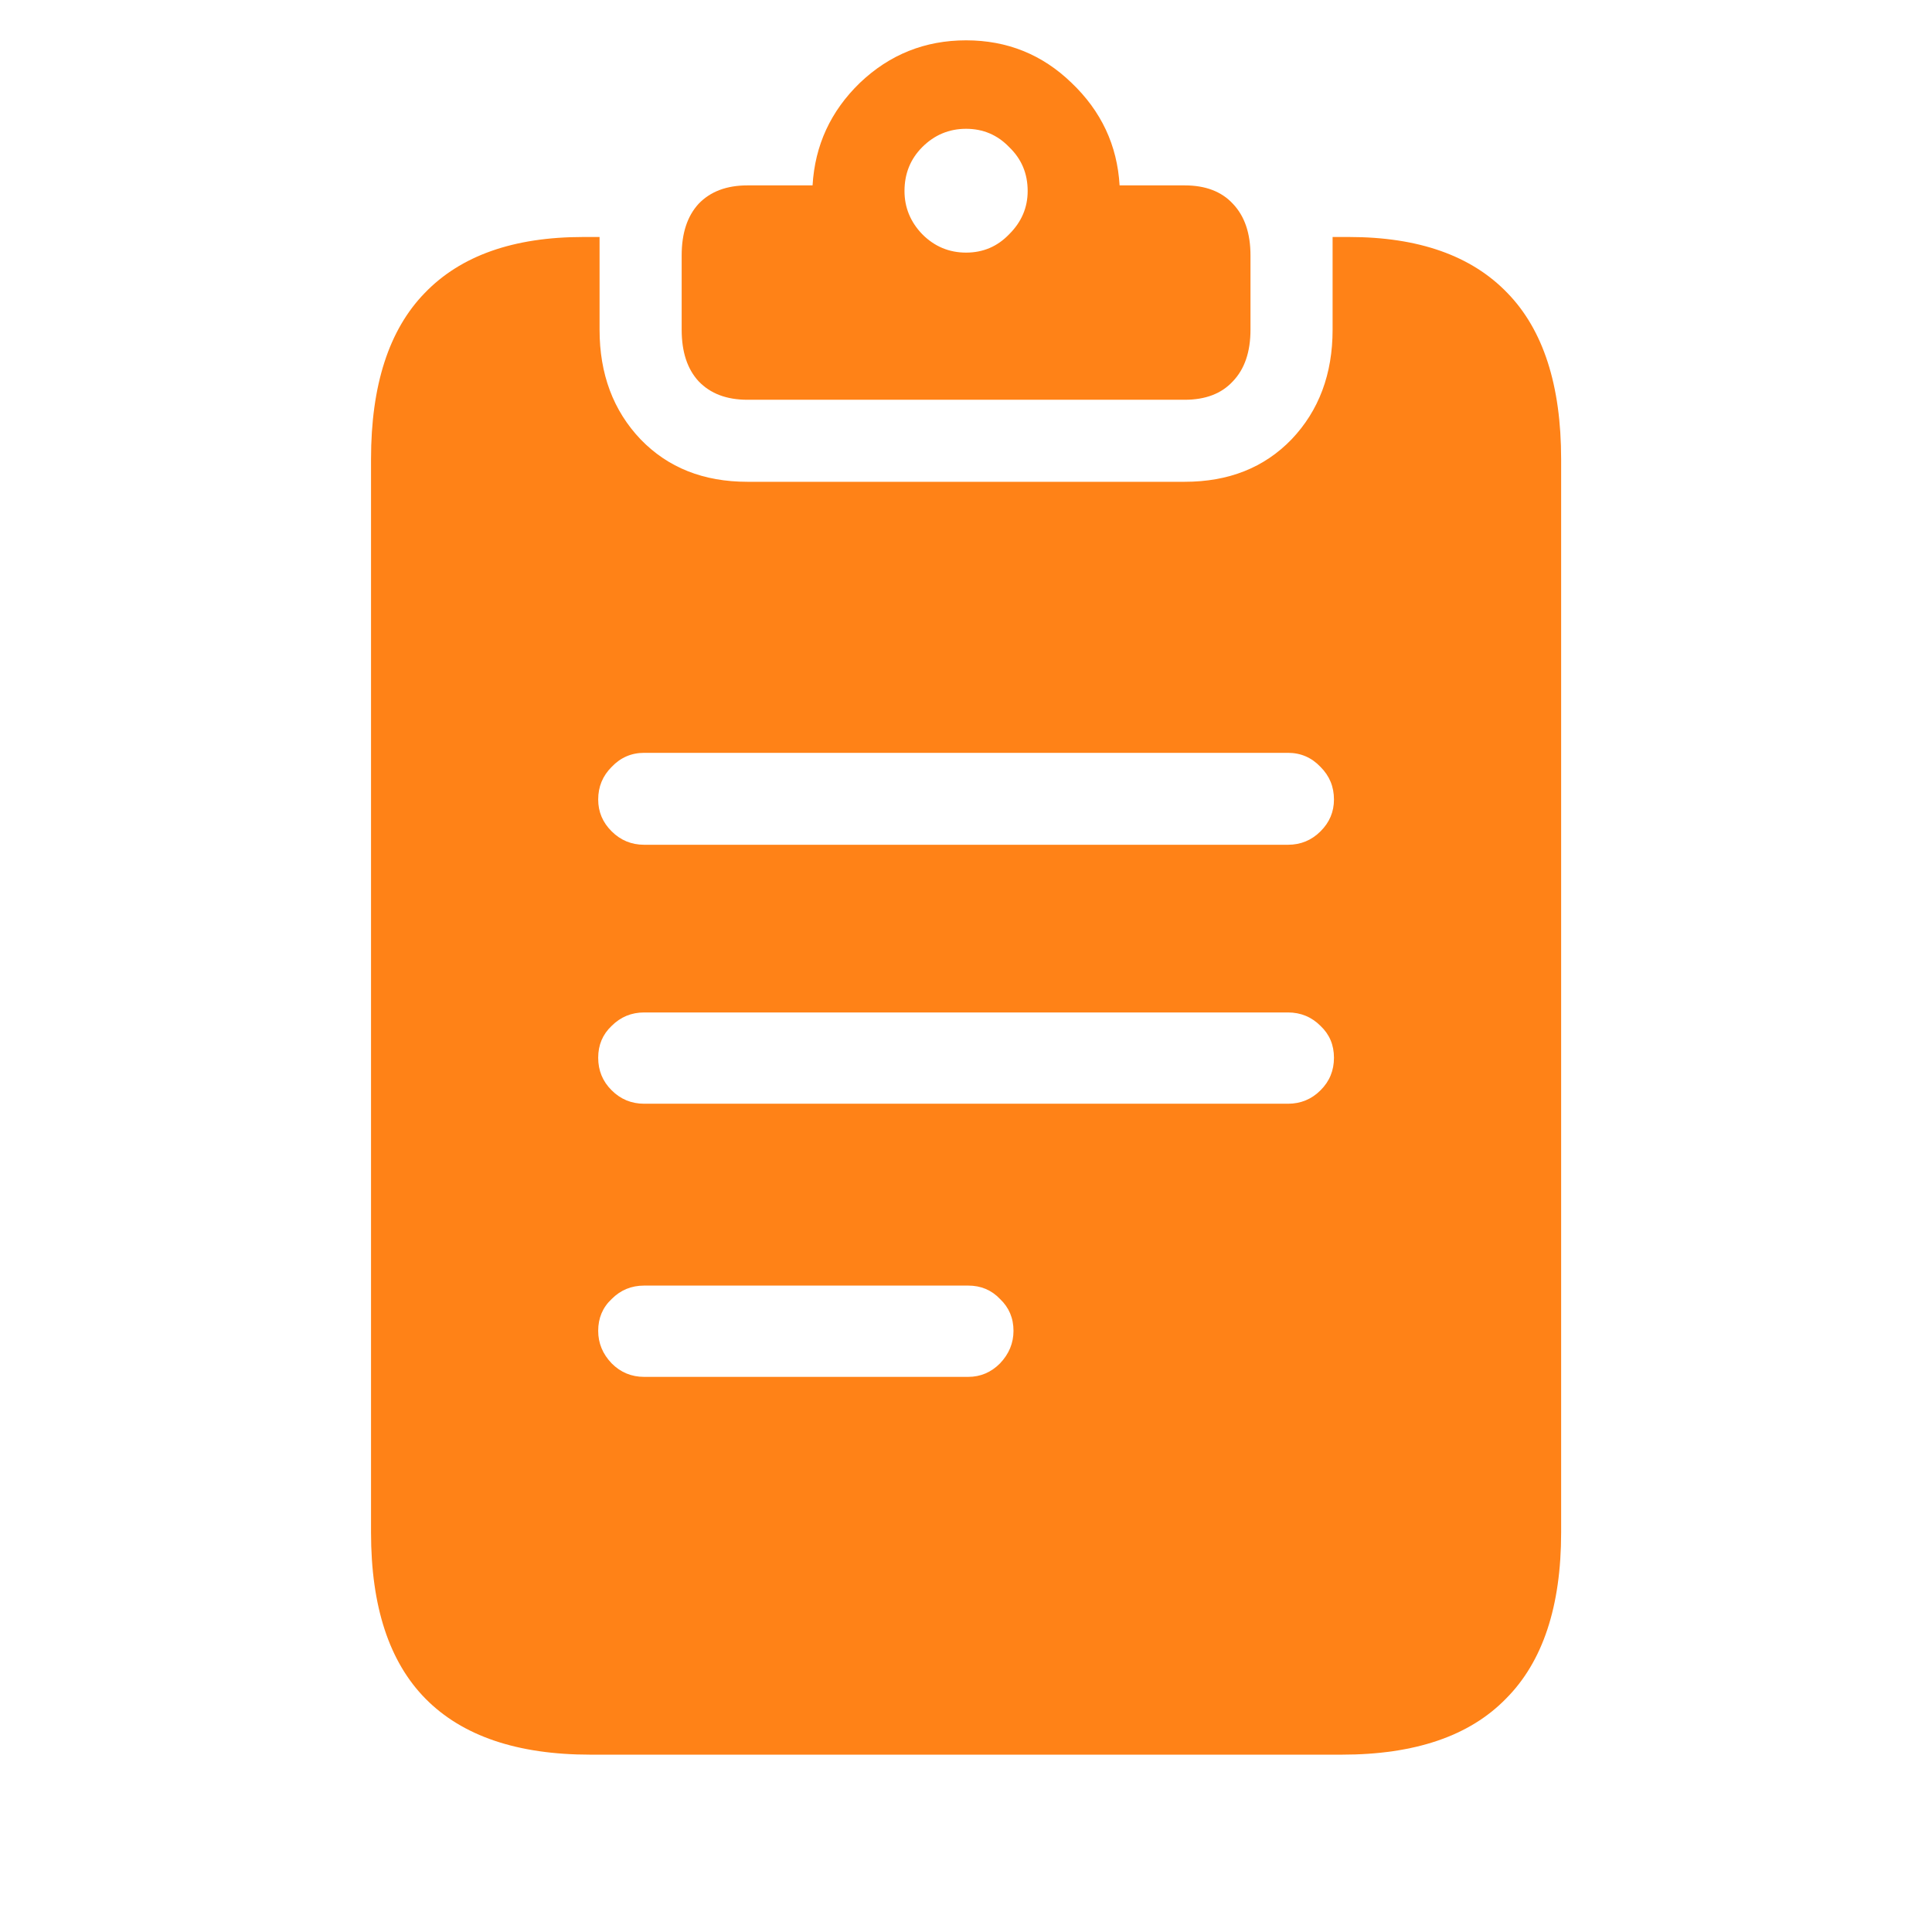 <?xml version="1.0" encoding="UTF-8"?> <svg xmlns="http://www.w3.org/2000/svg" width="24" height="24" viewBox="0 0 24 24" fill="none"><path d="M8.002 10.494H16C16.158 10.494 16.293 10.438 16.404 10.327C16.516 10.216 16.571 10.084 16.571 9.932C16.571 9.773 16.516 9.639 16.404 9.527C16.293 9.41 16.158 9.352 16 9.352H8.002C7.844 9.352 7.709 9.41 7.598 9.527C7.486 9.639 7.431 9.773 7.431 9.932C7.431 10.084 7.486 10.216 7.598 10.327C7.709 10.438 7.844 10.494 8.002 10.494ZM8.002 13.711H16C16.158 13.711 16.293 13.655 16.404 13.544C16.516 13.433 16.571 13.298 16.571 13.14C16.571 12.981 16.516 12.85 16.404 12.744C16.293 12.633 16.158 12.577 16 12.577H8.002C7.844 12.577 7.709 12.633 7.598 12.744C7.486 12.85 7.431 12.981 7.431 13.14C7.431 13.298 7.486 13.433 7.598 13.544C7.709 13.655 7.844 13.711 8.002 13.711ZM8.002 17.104H12.027C12.18 17.104 12.312 17.048 12.423 16.936C12.534 16.819 12.59 16.685 12.59 16.532C12.59 16.374 12.534 16.242 12.423 16.137C12.317 16.025 12.185 15.97 12.027 15.97H8.002C7.844 15.97 7.709 16.025 7.598 16.137C7.486 16.242 7.431 16.374 7.431 16.532C7.431 16.685 7.486 16.819 7.598 16.936C7.709 17.048 7.844 17.104 8.002 17.104ZM7.334 21.797C6.426 21.797 5.743 21.565 5.286 21.102C4.835 20.645 4.609 19.957 4.609 19.037V5.704C4.609 4.784 4.832 4.096 5.277 3.639C5.723 3.176 6.379 2.944 7.246 2.944H7.448C7.448 2.962 7.448 2.982 7.448 3.006C7.448 3.023 7.448 3.041 7.448 3.059V4.096C7.448 4.646 7.618 5.101 7.958 5.458C8.298 5.81 8.74 5.985 9.285 5.985H14.717C15.262 5.985 15.704 5.81 16.044 5.458C16.384 5.101 16.554 4.646 16.554 4.096V3.059C16.554 3.041 16.554 3.023 16.554 3.006C16.554 2.982 16.554 2.962 16.554 2.944H16.756C17.623 2.944 18.279 3.176 18.725 3.639C19.17 4.096 19.393 4.784 19.393 5.704V19.037C19.393 19.957 19.164 20.645 18.707 21.102C18.256 21.565 17.576 21.797 16.668 21.797H7.334ZM9.285 4.966C9.027 4.966 8.825 4.89 8.679 4.737C8.538 4.585 8.468 4.371 8.468 4.096V3.173C8.468 2.897 8.538 2.684 8.679 2.531C8.825 2.379 9.027 2.303 9.285 2.303H10.094C10.123 1.805 10.319 1.38 10.683 1.028C11.052 0.677 11.491 0.501 12.001 0.501C12.511 0.501 12.947 0.677 13.31 1.028C13.68 1.38 13.879 1.805 13.908 2.303H14.717C14.975 2.303 15.174 2.379 15.315 2.531C15.461 2.684 15.534 2.897 15.534 3.173V4.096C15.534 4.371 15.461 4.585 15.315 4.737C15.174 4.89 14.975 4.966 14.717 4.966H9.285ZM12.001 3.138C12.212 3.138 12.391 3.062 12.537 2.909C12.69 2.757 12.766 2.578 12.766 2.373C12.766 2.156 12.69 1.975 12.537 1.828C12.391 1.676 12.212 1.6 12.001 1.6C11.79 1.6 11.608 1.676 11.456 1.828C11.31 1.975 11.236 2.156 11.236 2.373C11.236 2.578 11.31 2.757 11.456 2.909C11.608 3.062 11.79 3.138 12.001 3.138Z" fill="#FF8217"></path></svg> 
